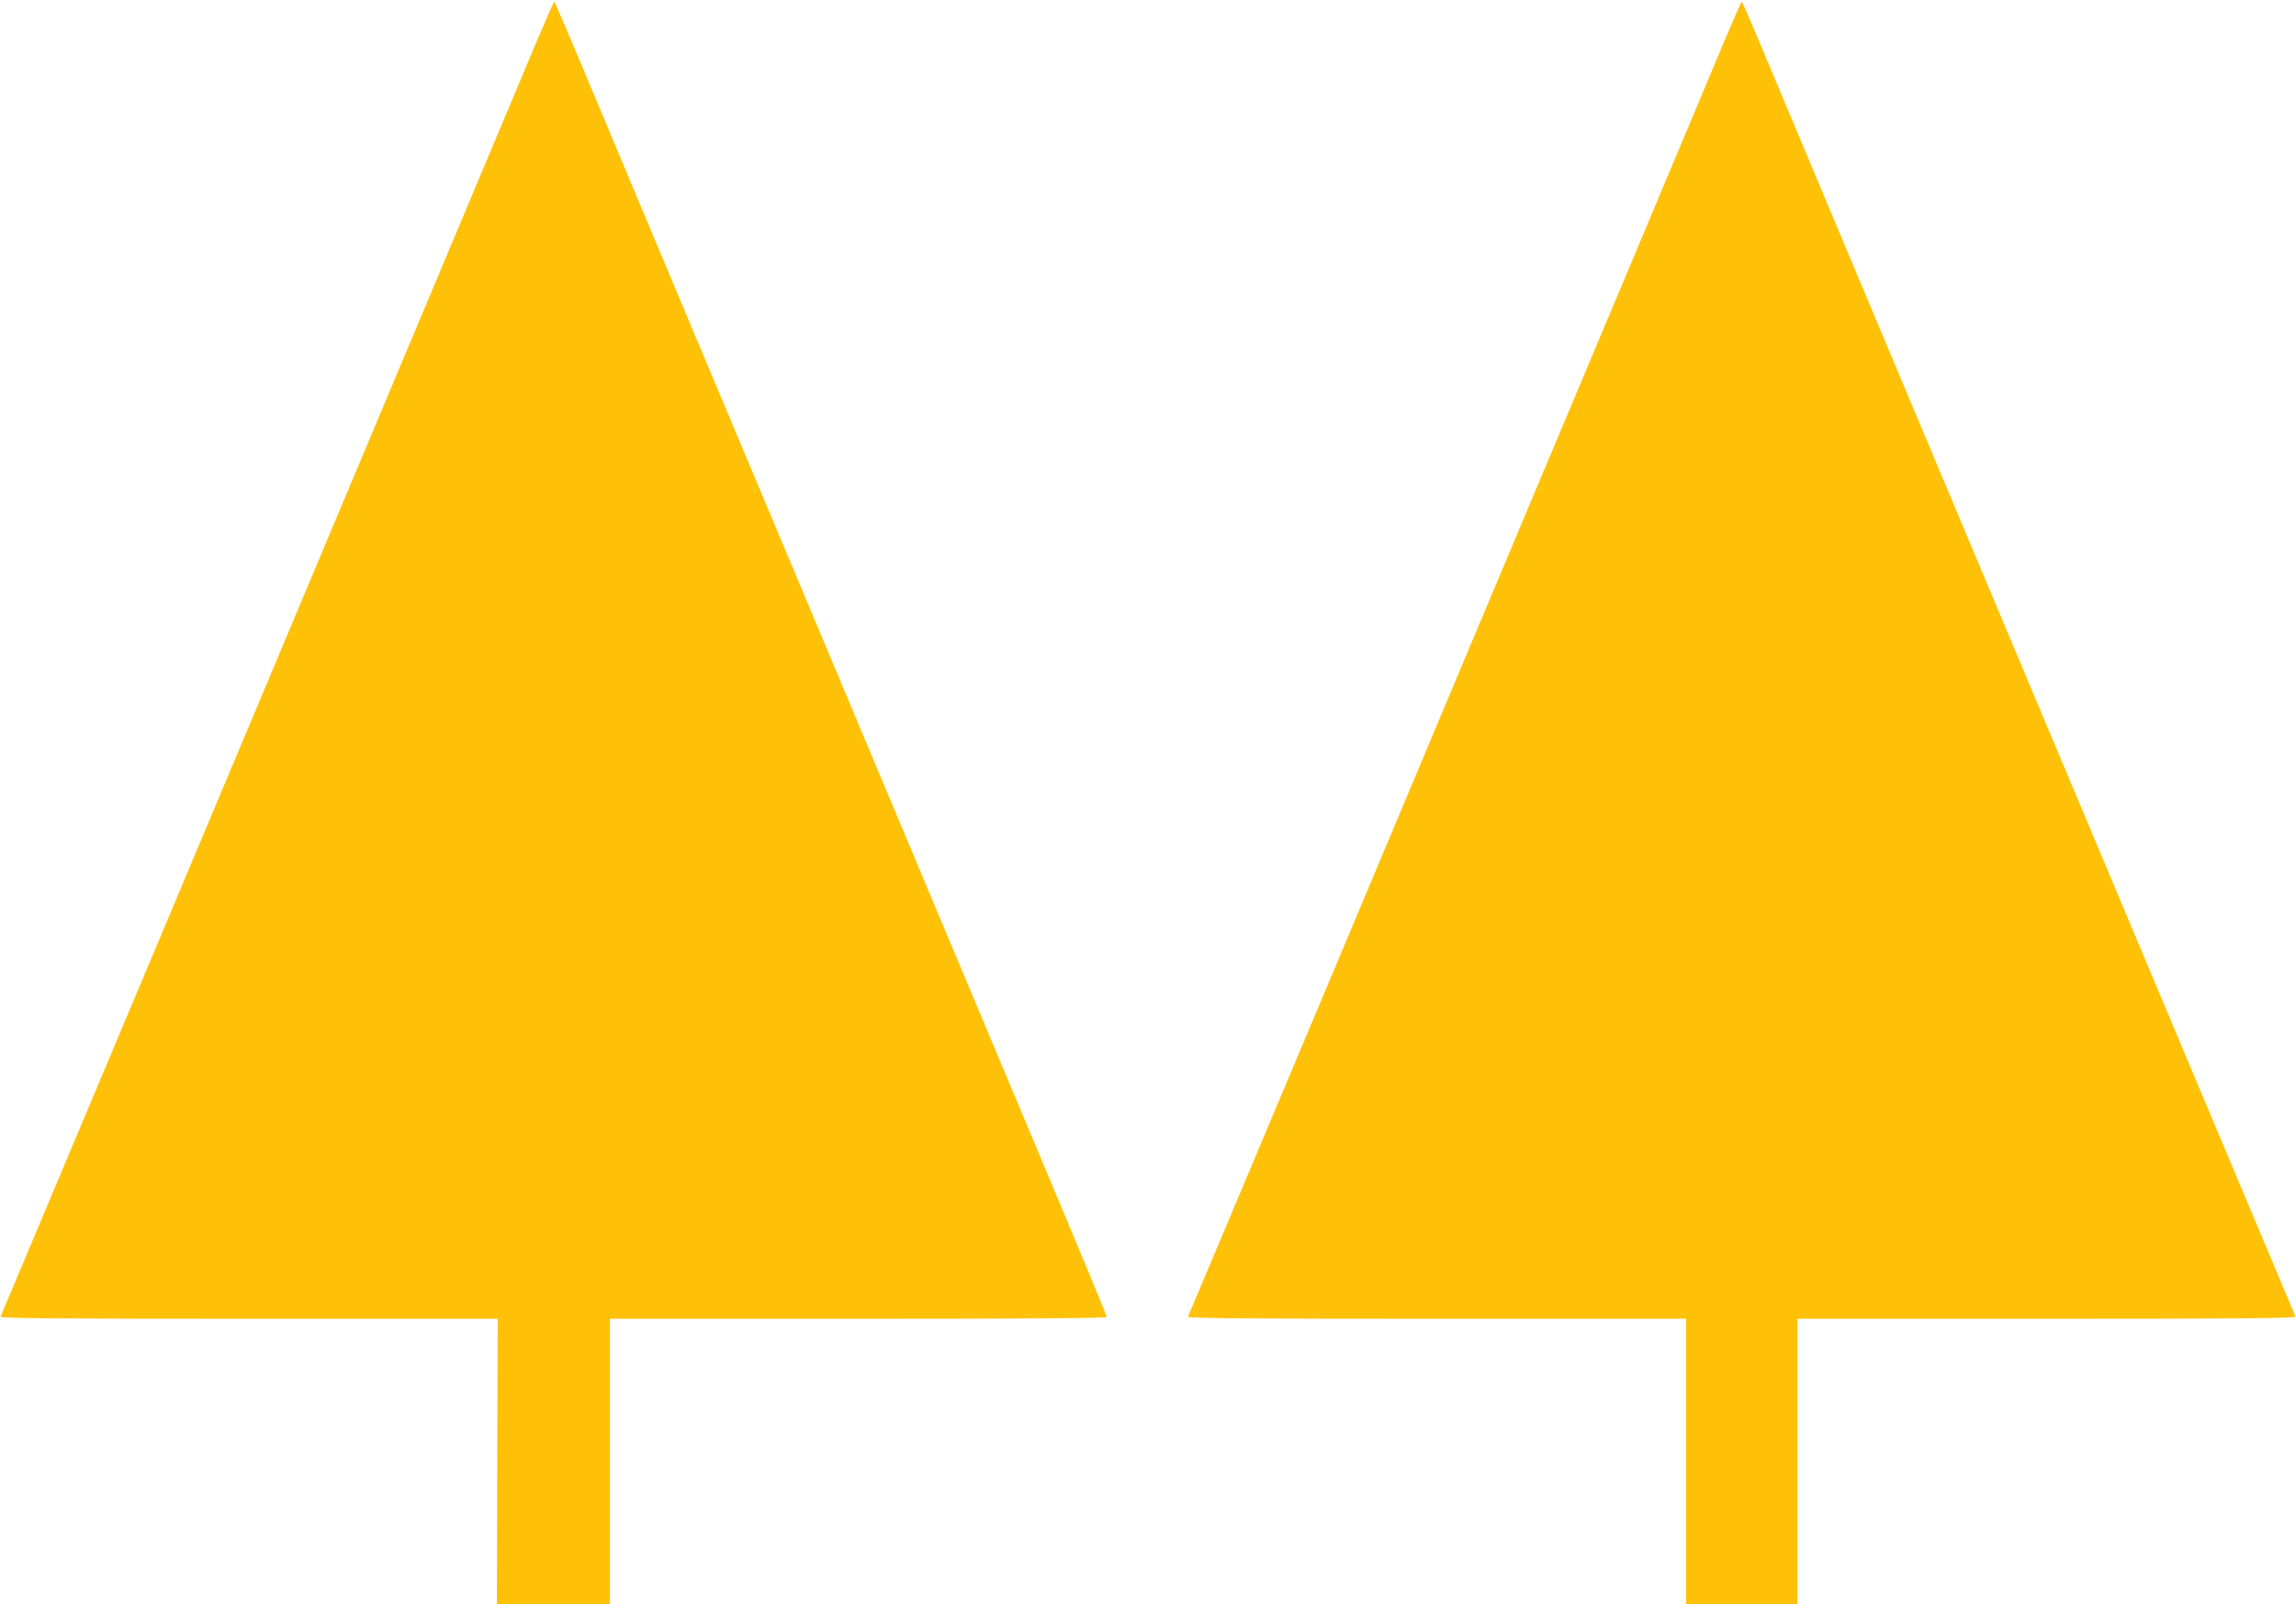 <?xml version="1.0" standalone="no"?>
<!DOCTYPE svg PUBLIC "-//W3C//DTD SVG 20010904//EN"
 "http://www.w3.org/TR/2001/REC-SVG-20010904/DTD/svg10.dtd">
<svg version="1.0" xmlns="http://www.w3.org/2000/svg"
 width="1280pt" height="894pt" viewBox="0 0 1280 894"
 preserveAspectRatio="xMidYMid meet">
<g transform="translate(0,894) scale(0.1,-0.1)"
fill="#ffc107" stroke="none">
<path d="M2983 8688 c-184 -439 -694 -1652 -2000 -4758 -349 -830 -954 -2267
-980 -2328 -4 -9 276 -12 1383 -12 l1389 0 -3 -795 -2 -795 315 0 315 0 0 795
0 795 1385 0 c962 0 1385 3 1385 11 0 5 -141 346 -314 757 -173 411 -463 1103
-646 1537 -183 435 -492 1170 -687 1635 -196 465 -506 1203 -690 1640 -184
437 -425 1012 -536 1277 -111 266 -204 483 -207 483 -3 0 -51 -109 -107 -242z"/>
<path d="M9616 8718 c-49 -117 -257 -611 -461 -1098 -629 -1495 -1229 -2921
-1642 -3905 -218 -517 -505 -1201 -640 -1520 -135 -319 -247 -586 -250 -593
-4 -9 277 -12 1386 -12 l1391 0 0 -795 0 -795 310 0 310 0 0 795 0 795 1391 0
c1109 0 1390 3 1386 13 -21 48 -1040 2470 -1447 3437 -274 652 -722 1716 -995
2365 -273 649 -528 1258 -568 1352 -40 95 -74 173 -77 173 -3 0 -45 -96 -94
-212z"/>
</g>
</svg>
